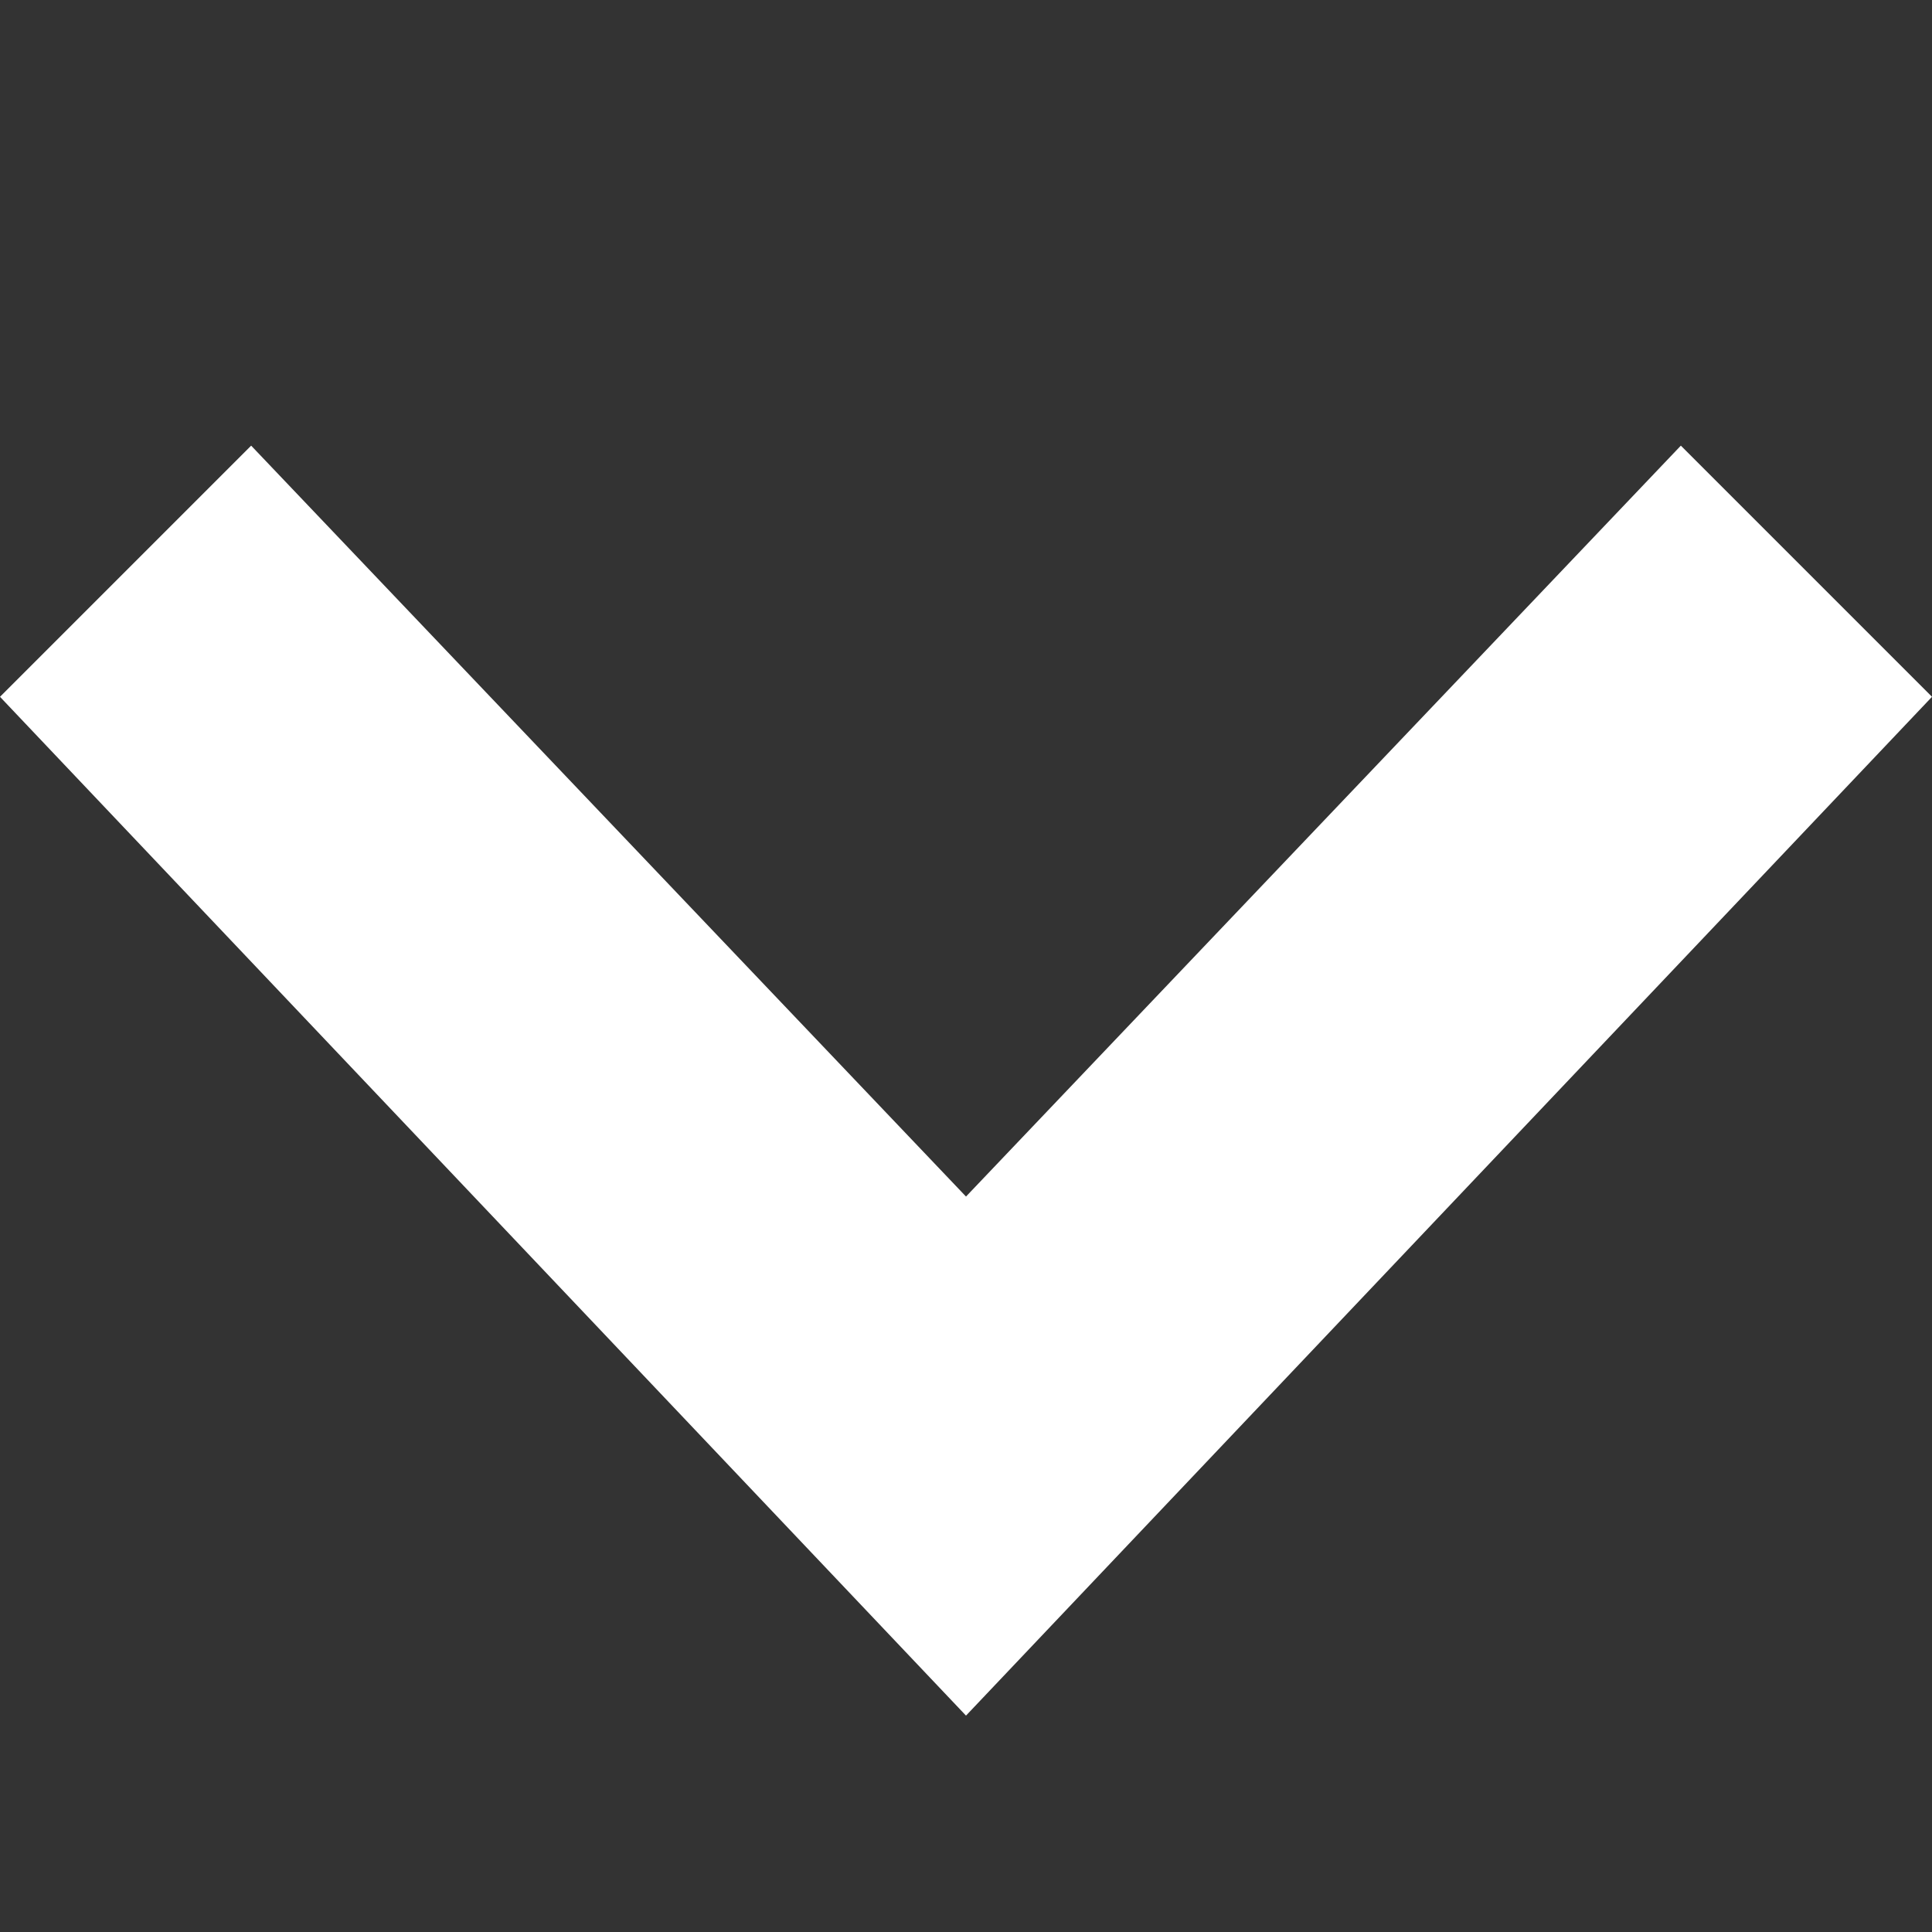 <svg xmlns:xlink="http://www.w3.org/1999/xlink" height="15" width="15" viewBox="0 0 15 15" xmlns="http://www.w3.org/2000/svg" role="img" aria-hidden="true" alt="" class="accessibility down"><rect x="0" y="0" width="15" height="15" fill="#333333" stroke="none"/><path d="m15 5.41-7.5 7.91-7.5-7.91 1.95-1.95 5.55 5.83 5.55-5.83z" fill="#FFFFFF"></path></svg>
